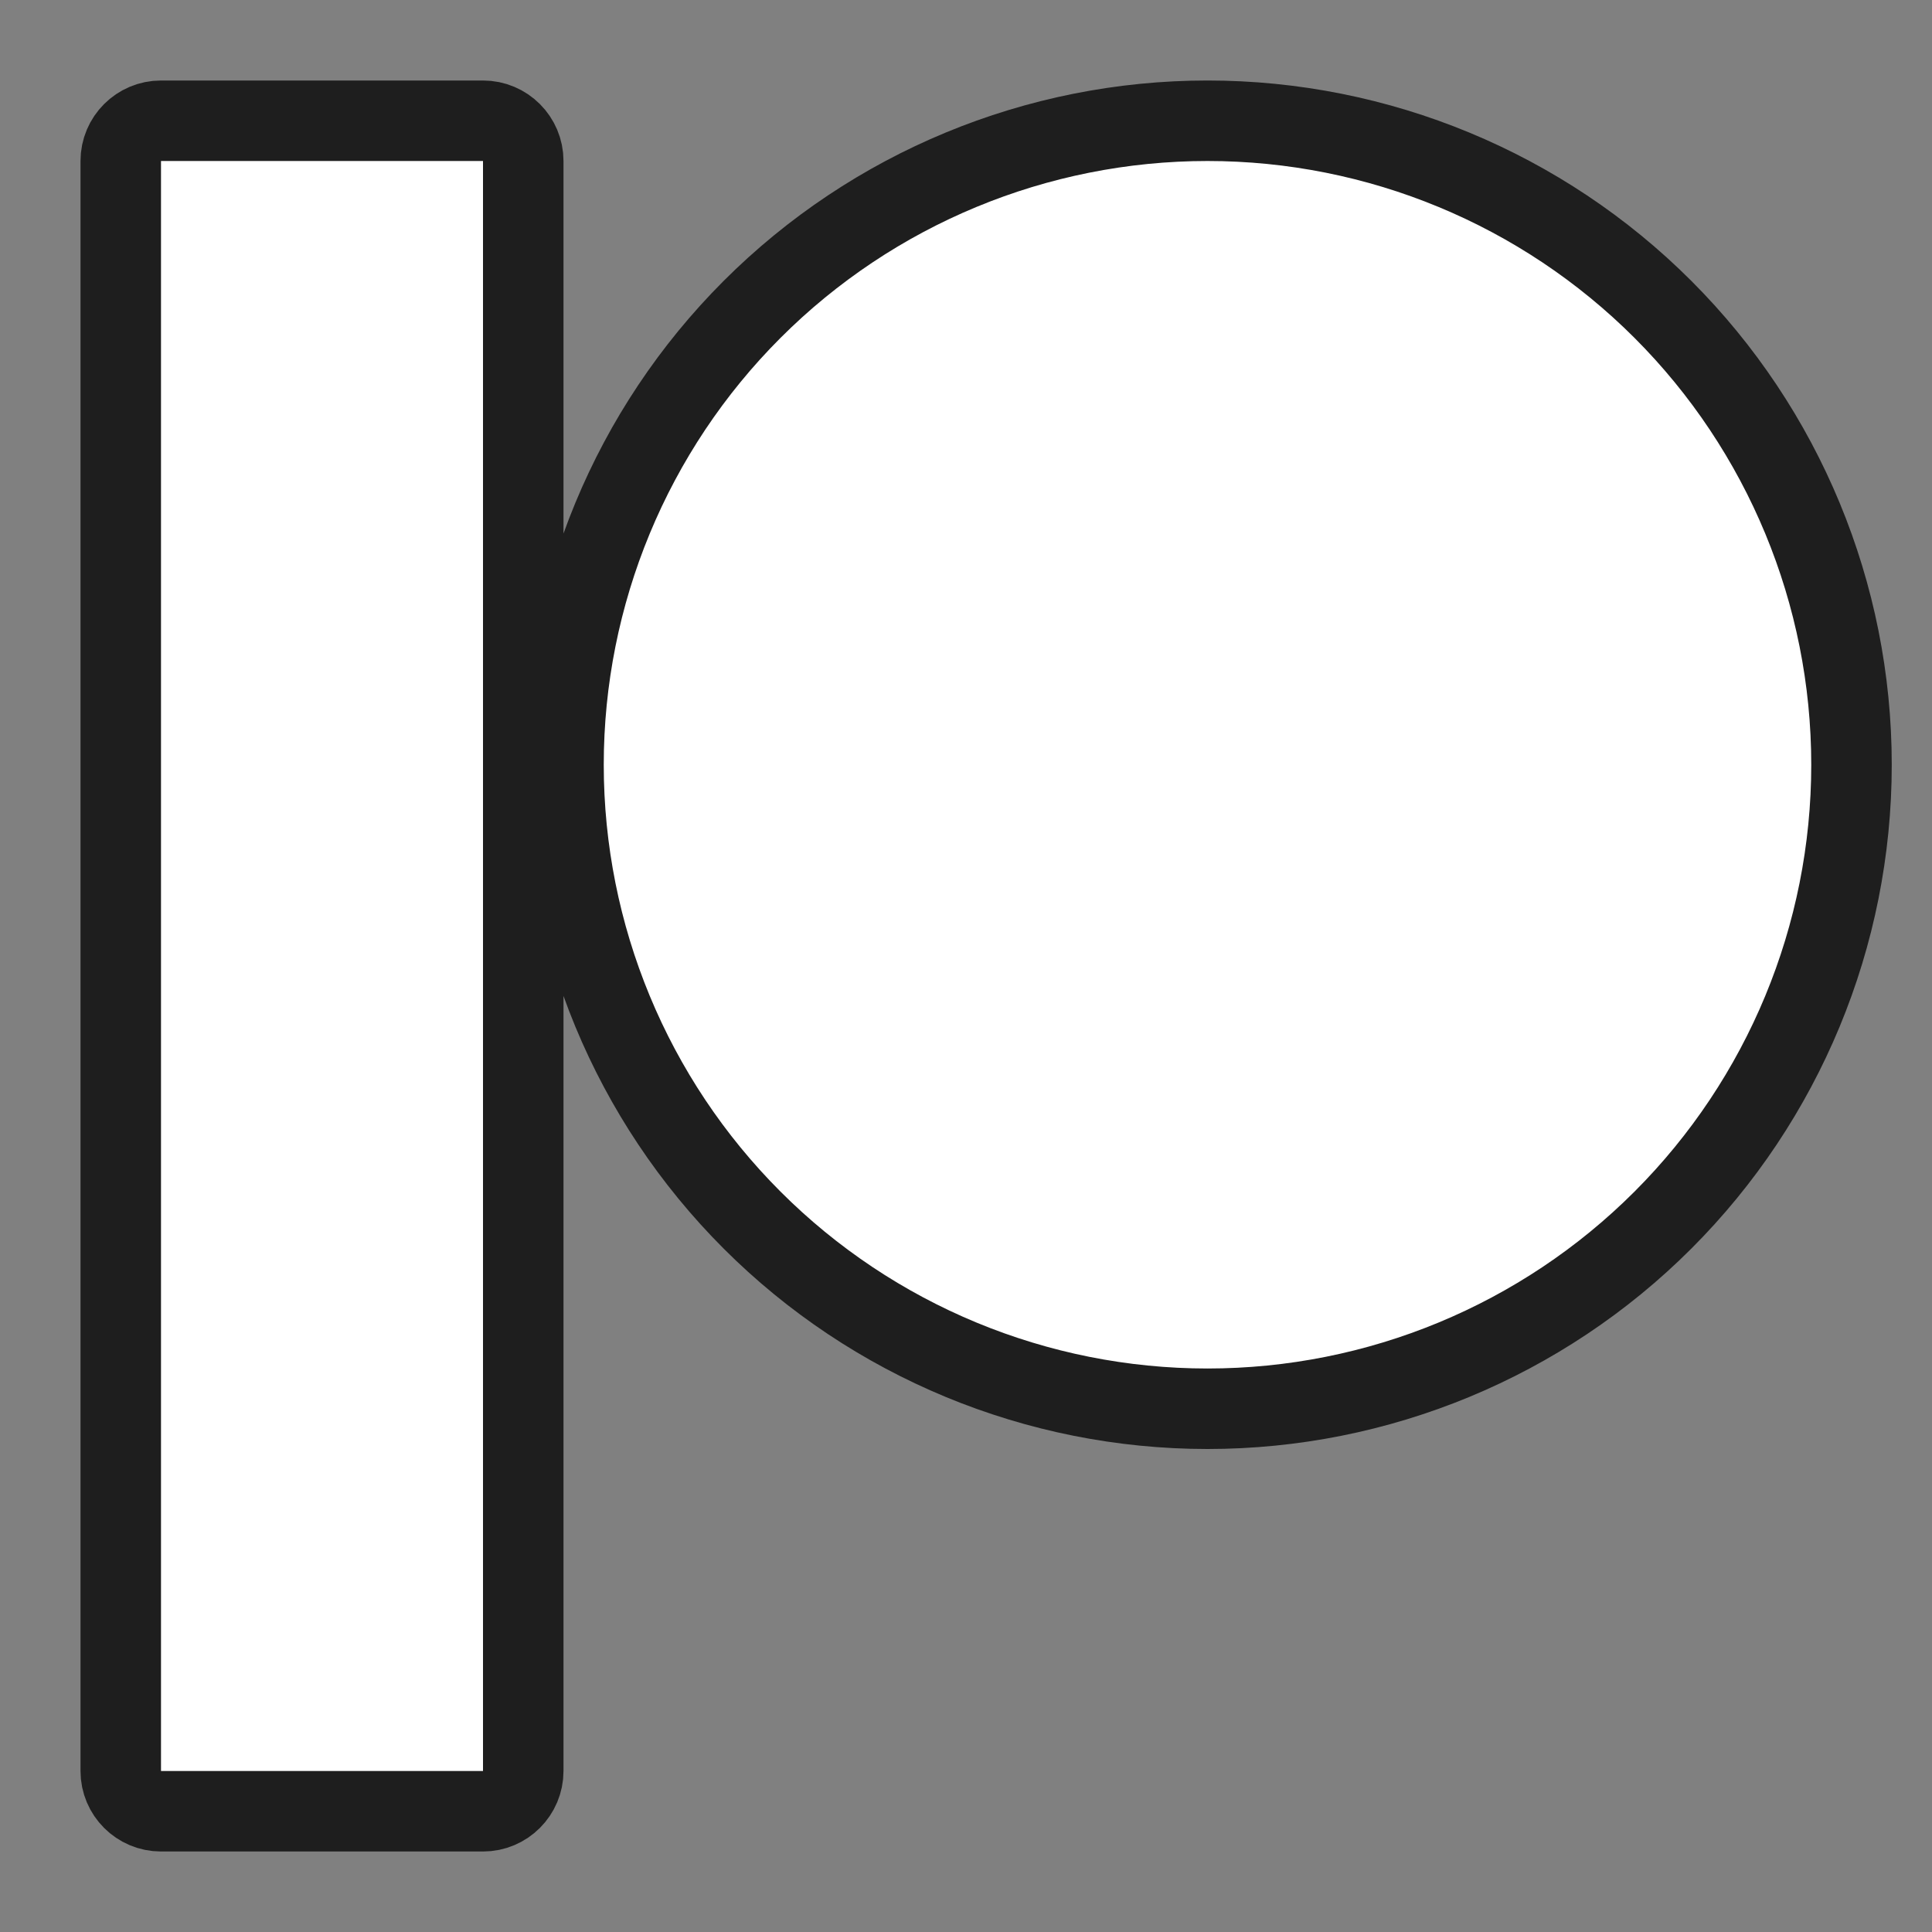 <svg width="24" height="24" viewBox="0 0 24 24" fill="none" xmlns="http://www.w3.org/2000/svg">
<rect x="0" y="0" width="24" height="24" fill="#808080" stroke="none"/>
<path d="M2 1.5C1.724 1.5 1.5 1.724 1.5 2V22C1.5 22.276 1.724 22.5 2 22.5H6C6.276 22.5 6.5 22.276 6.5 22V2C6.5 1.724 6.276 1.5 6 1.5H2ZM9.343 15.157C10.843 16.657 12.878 17.5 15 17.5C17.122 17.5 19.157 16.657 20.657 15.157C22.157 13.657 23 11.622 23 9.5C23 7.378 22.157 5.343 20.657 3.843C19.157 2.343 17.122 1.5 15 1.5C12.878 1.5 10.843 2.343 9.343 3.843C7.843 5.343 7 7.378 7 9.5C7 11.622 7.843 13.657 9.343 15.157Z" fill="white" stroke="#1E1E1E" stroke-linejoin="round"/>
</svg>

